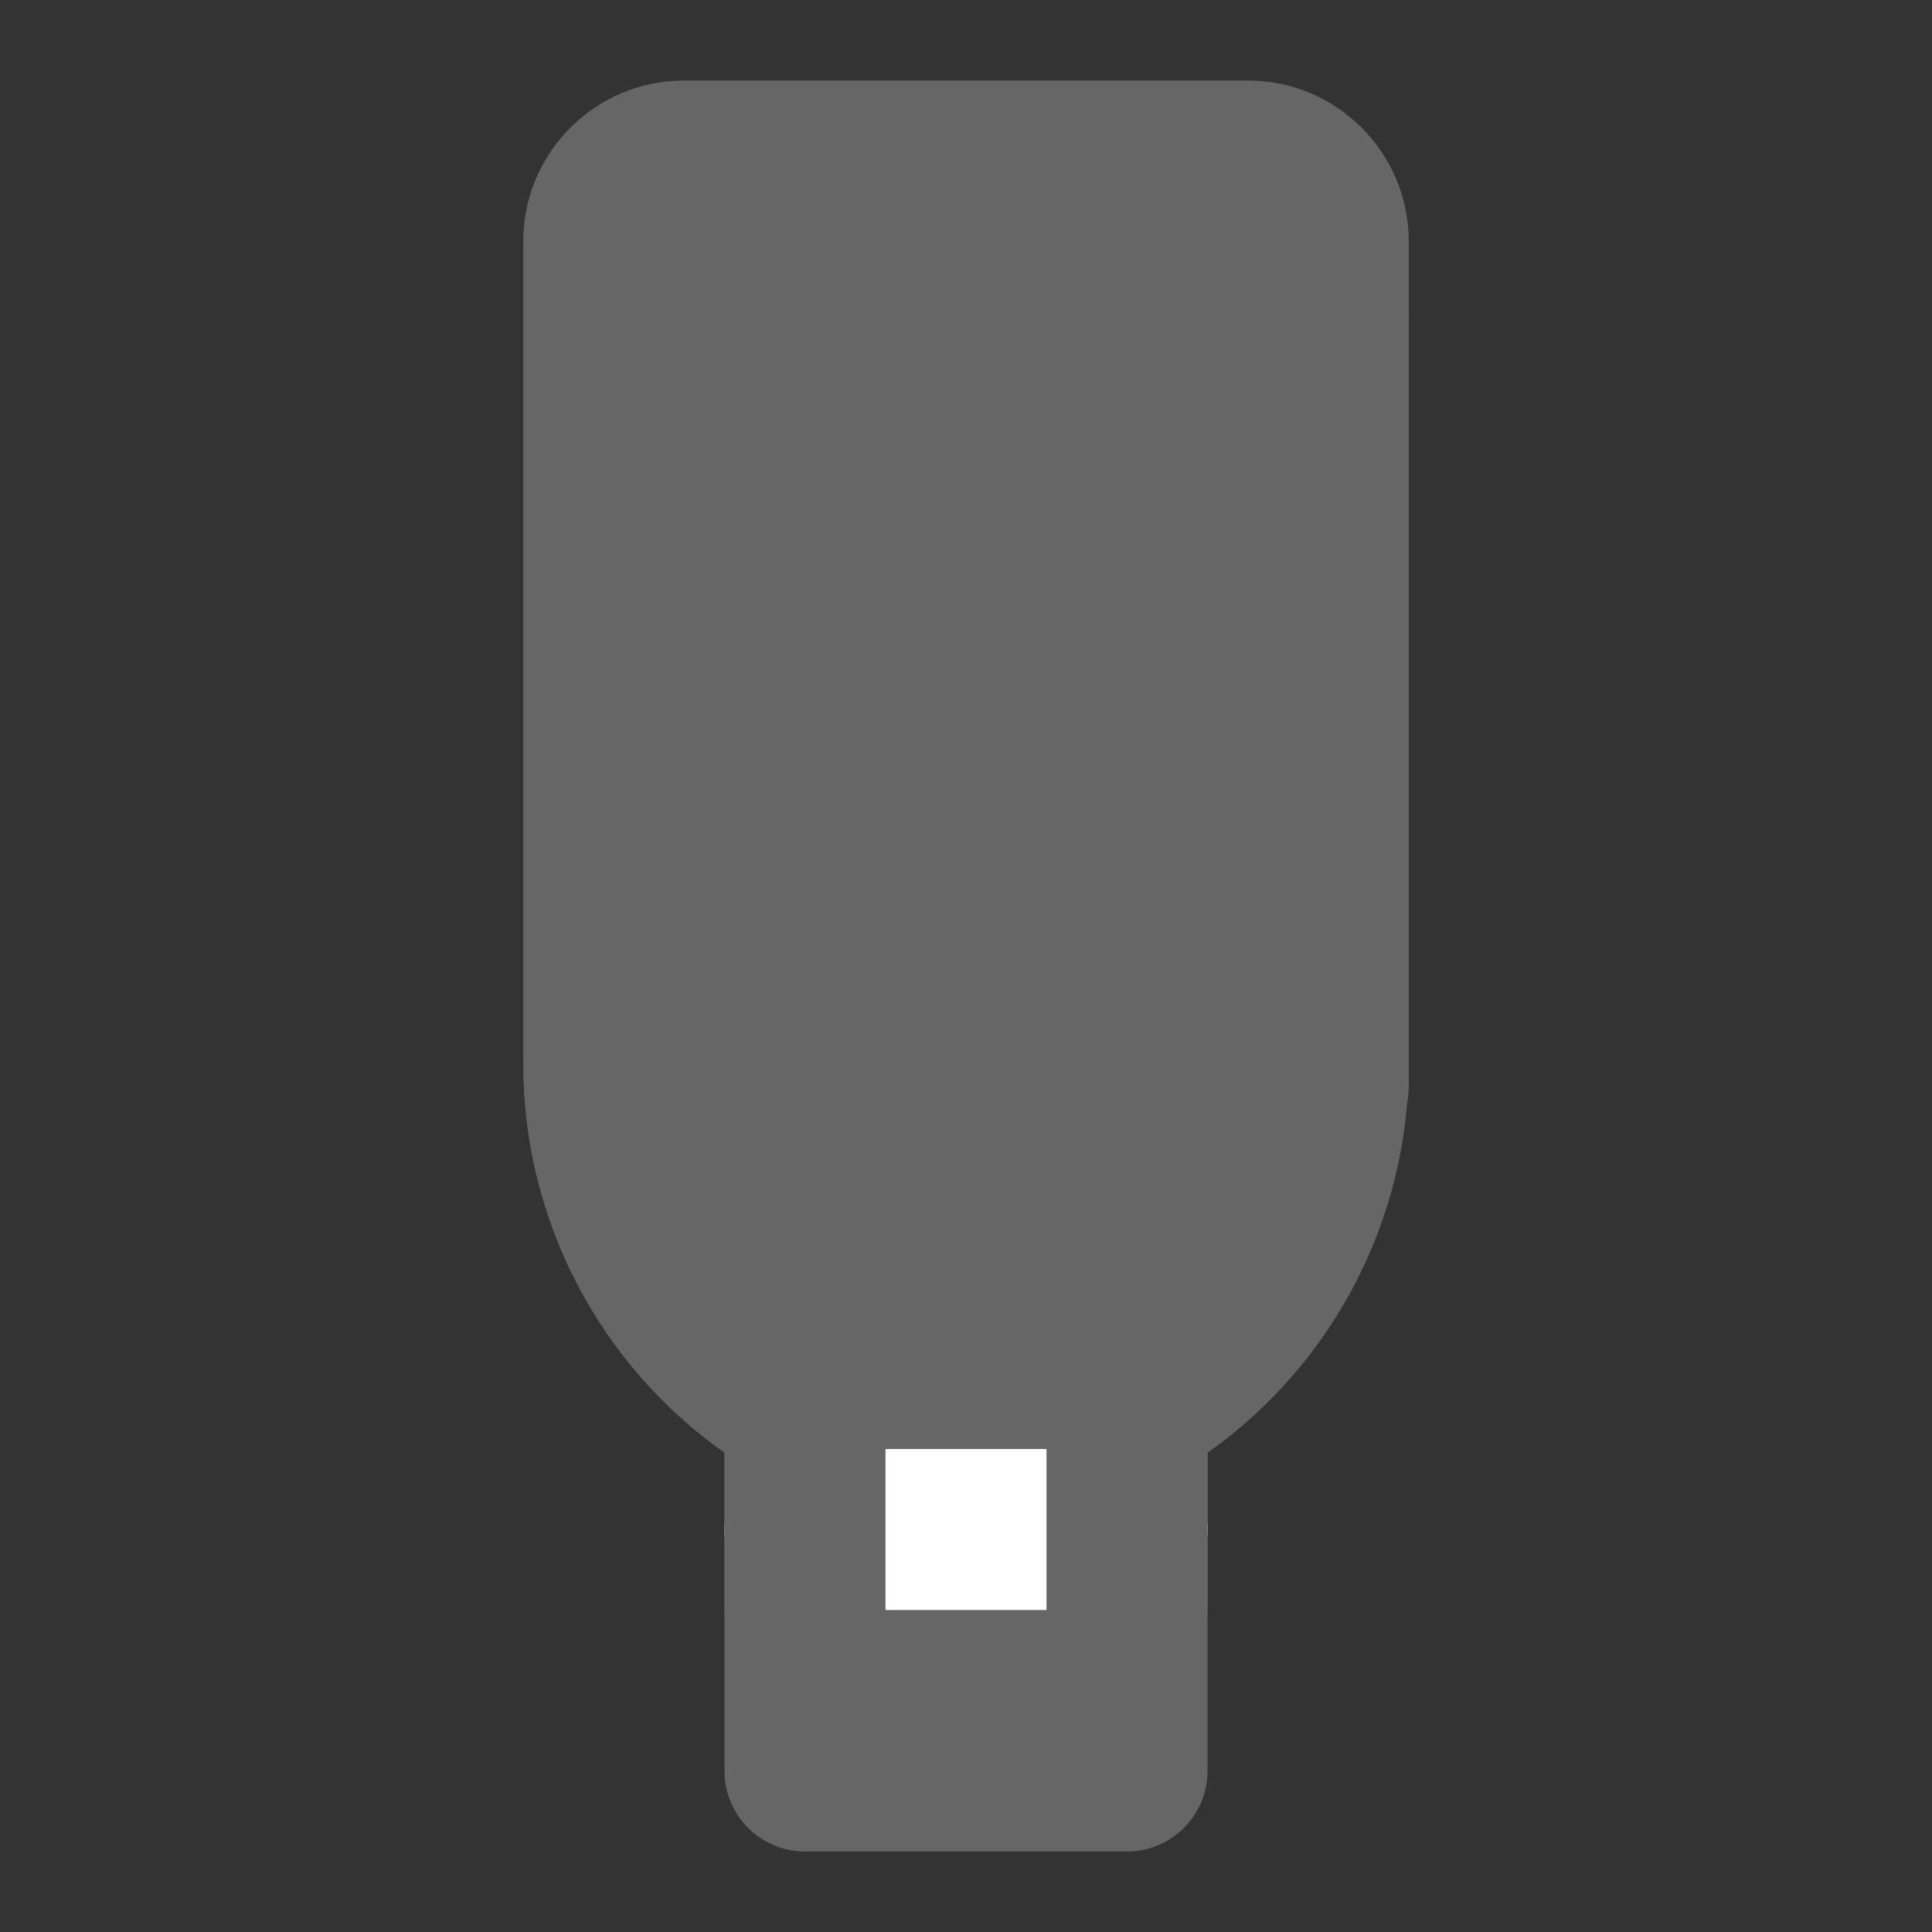 <?xml version="1.0" encoding="UTF-8"?>
<svg xmlns="http://www.w3.org/2000/svg" width="24" height="24" viewBox="0 0 24 24" fill="none">
  <rect x="0" y="0" width="24" height="24" fill="#333333" stroke="none"/>
  <g id="bottle-two-svgrepo-com 1">
    <path id="Vector" d="M7.5 13.22C7.5 14.945 8.405 16.543 9.884 17.43C9.956 17.474 10 17.552 10 17.636V22H14V17.636C14 17.552 14.044 17.474 14.116 17.43C15.595 16.543 16.5 14.945 16.5 13.22V3C16.5 2.448 16.052 2 15.5 2H8.5C7.948 2 7.5 2.448 7.5 3V13.22Z" fill="#666666"></path>
    <path id="Vector (Stroke)" fill-rule="evenodd" clip-rule="evenodd" d="M9 22C9 22.552 9.448 23 10 23H14C14.552 23 15 22.552 15 22V18.047C16.56 16.945 17.5 15.148 17.5 13.22V3C17.5 1.895 16.605 1 15.5 1H8.5C7.395 1 6.5 1.895 6.5 3V13.22C6.5 15.148 7.44 16.945 9 18.047V22ZM11 21V17.636C11 17.201 10.772 16.797 10.398 16.573C9.221 15.866 8.5 14.594 8.5 13.22V3H15.5V13.22C15.5 14.594 14.779 15.866 13.602 16.573C13.228 16.797 13 17.201 13 17.636V21H11Z" fill="#666666"></path>
    <path id="Vector (Stroke)_2" fill-rule="evenodd" clip-rule="evenodd" d="M9 19C9 19.552 9.448 20 10 20H14C14.552 20 15 19.552 15 19C15 18.448 14.552 18 14 18H10C9.448 18 9 18.448 9 19Z" fill="white"></path>
    <path id="Vector (Stroke)_3" fill-rule="evenodd" clip-rule="evenodd" d="M16.5 14.5C17.052 14.5 17.5 14.052 17.5 13.5V4C17.5 3.448 17.052 3 16.5 3C15.948 3 15.5 3.448 15.5 4V13.5C15.5 14.052 15.948 14.5 16.5 14.5Z" fill="#666666"></path>
    <path id="Vector (Stroke)_4" fill-rule="evenodd" clip-rule="evenodd" d="M10 21C10.552 21 11 20.552 11 20V18C11 17.448 10.552 17 10 17C9.448 17 9 17.448 9 18V20C9 20.552 9.448 21 10 21Z" fill="#666666"></path>
    <path id="Vector (Stroke)_5" fill-rule="evenodd" clip-rule="evenodd" d="M14 21C14.552 21 15 20.552 15 20V18C15 17.448 14.552 17 14 17C13.448 17 13 17.448 13 18V20C13 20.552 13.448 21 14 21Z" fill="#666666"></path>
  </g>
</svg>
